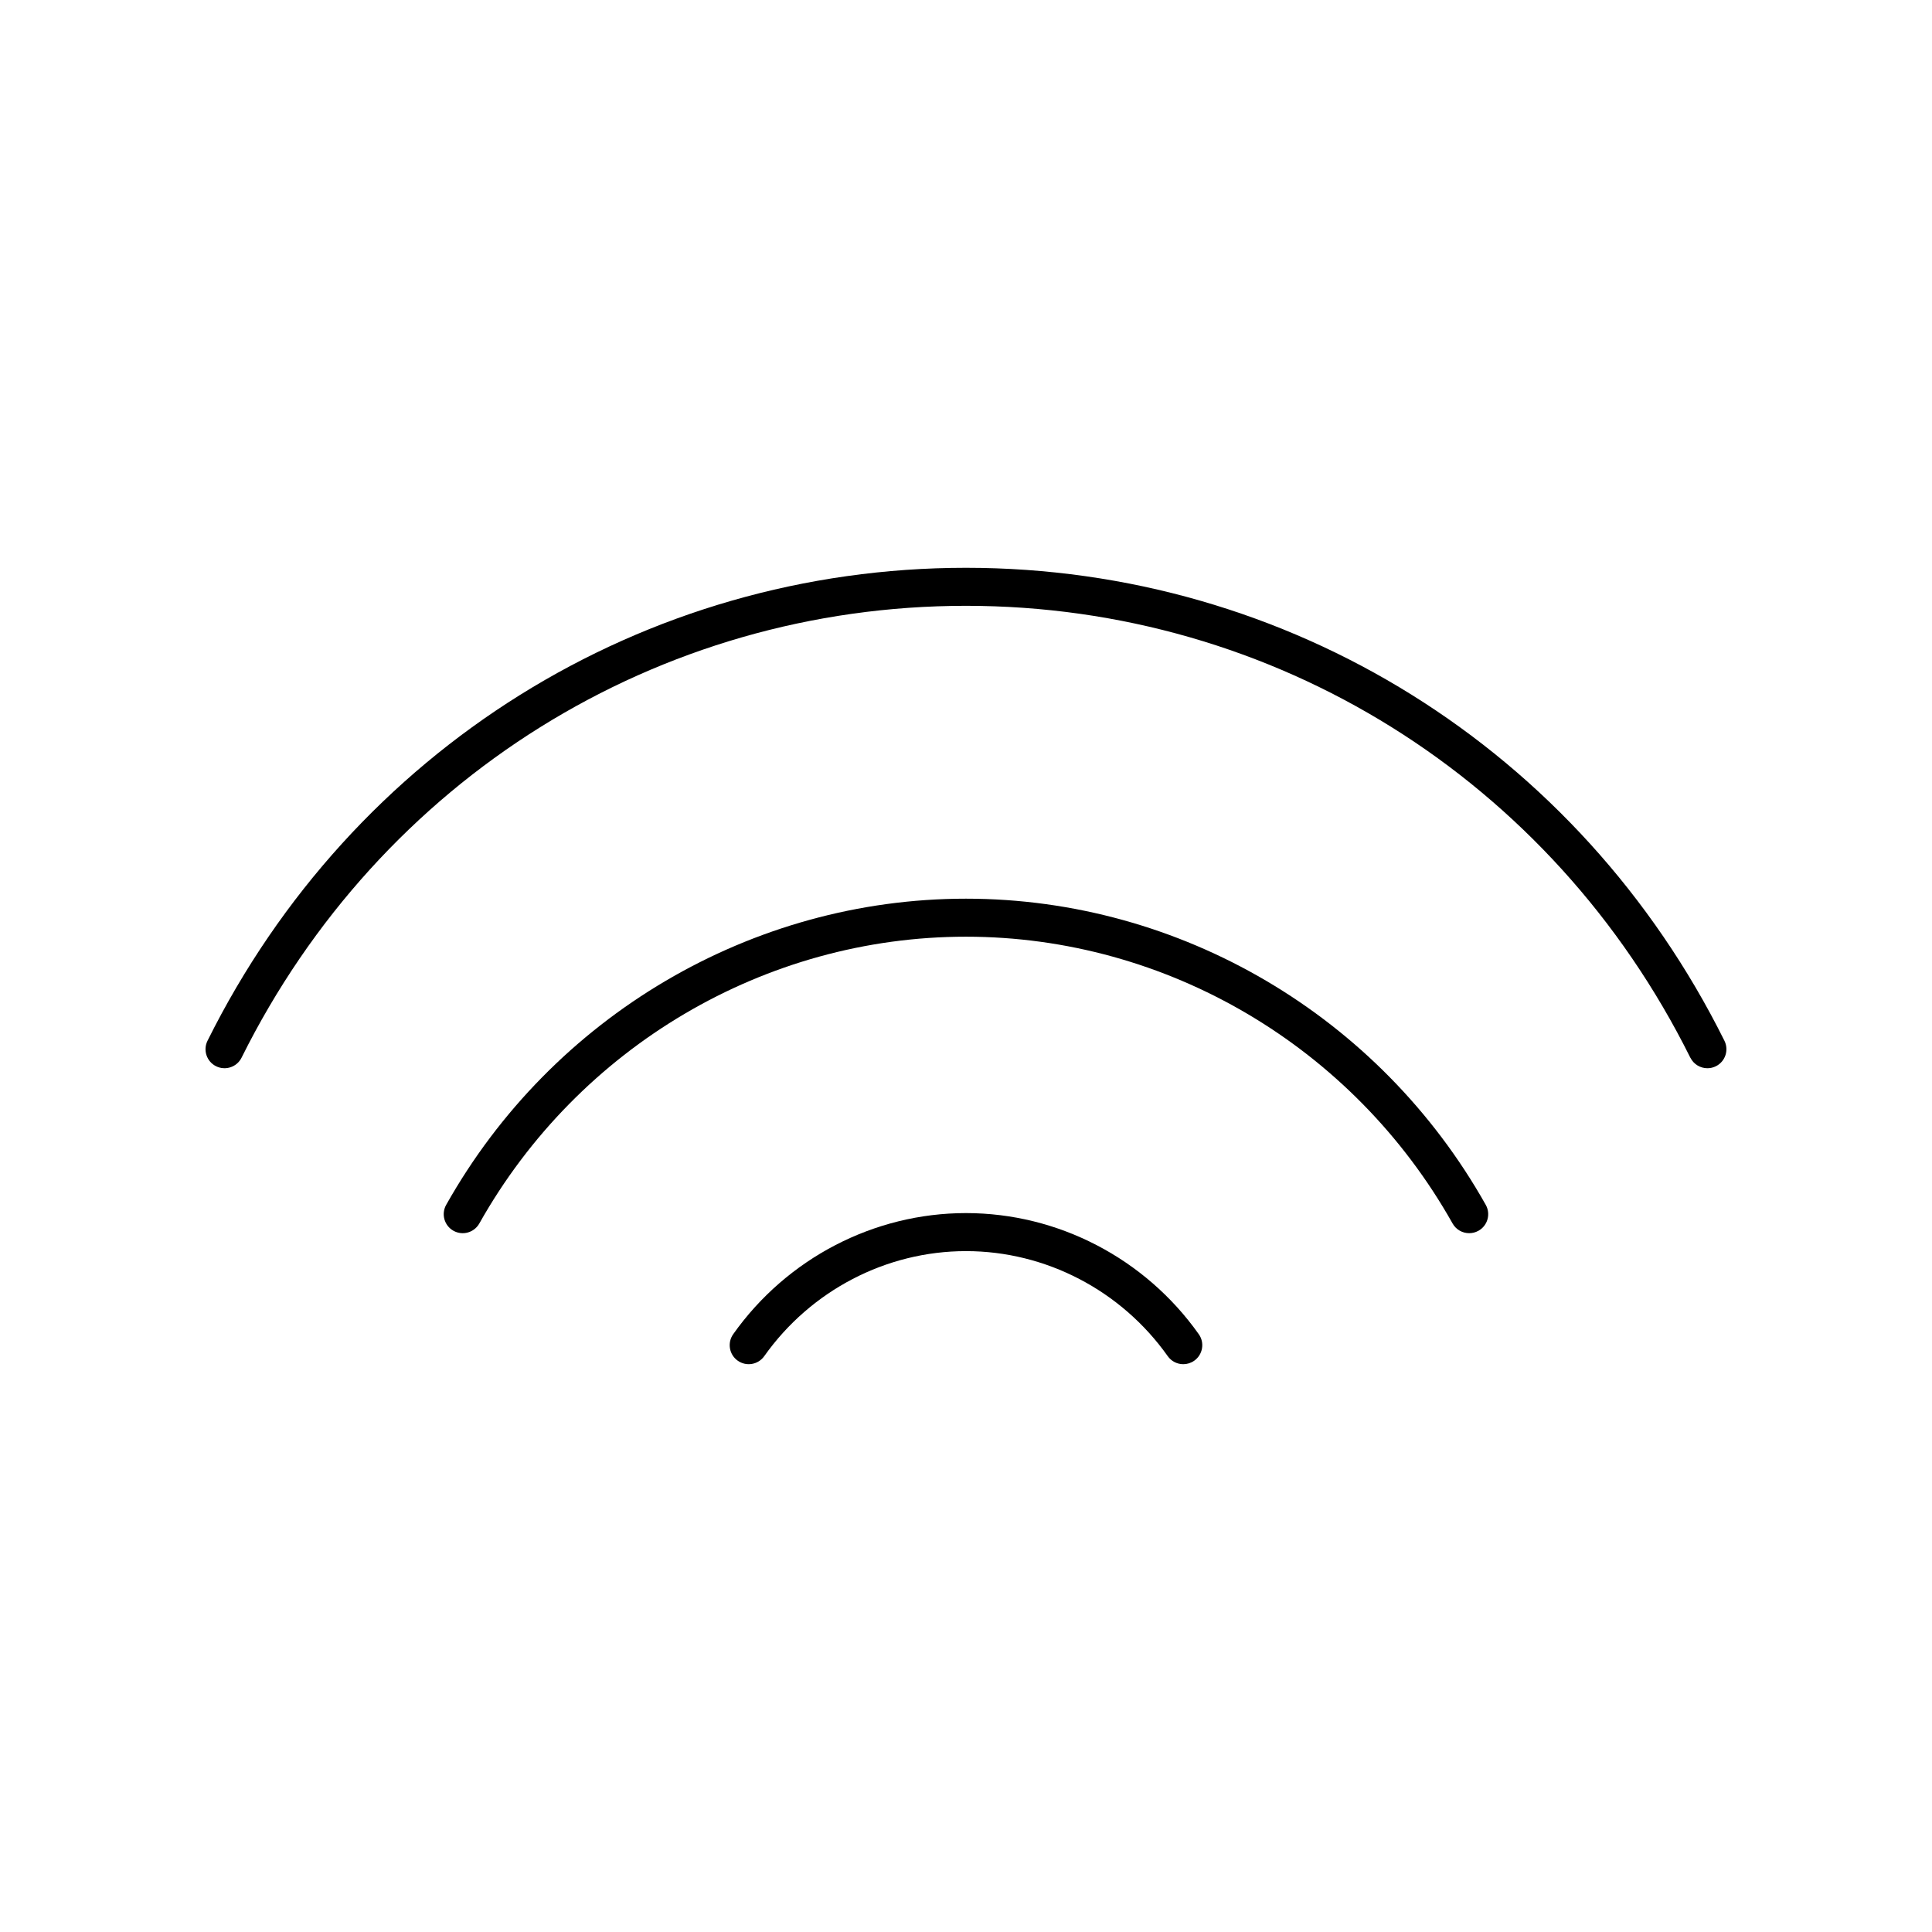 <?xml version="1.0" encoding="UTF-8"?>
<!-- Uploaded to: SVG Repo, www.svgrepo.com, Generator: SVG Repo Mixer Tools -->
<svg fill="#000000" width="800px" height="800px" version="1.1" viewBox="144 144 512 512" xmlns="http://www.w3.org/2000/svg">
 <g>
  <path d="m591.97 424.3c0.879 1.77 2.664 2.793 4.516 2.793 0.754 0 1.52-0.168 2.238-0.527 2.492-1.238 3.504-4.262 2.269-6.754-38.453-77.312-115.47-125.34-201-125.34s-162.55 48.027-201 125.34c-1.238 2.492-0.223 5.516 2.269 6.754 2.496 1.23 5.519 0.223 6.754-2.269 36.734-73.859 110.29-119.75 191.97-119.75 81.676 0 155.23 45.887 191.97 119.75z"/>
  <path d="m346.53 503.4c12.348-17.434 32.332-27.84 53.469-27.84 21.133 0 41.121 10.41 53.469 27.84 0.98 1.387 2.535 2.125 4.117 2.125 1.008 0 2.023-0.301 2.906-0.926 2.269-1.605 2.809-4.754 1.199-7.023-14.23-20.094-37.293-32.094-61.691-32.094s-47.461 11.996-61.691 32.09c-1.609 2.269-1.074 5.418 1.199 7.023 2.273 1.613 5.418 1.07 7.023-1.195z"/>
  <path d="m535.82 470.16c2.426-1.363 3.285-4.434 1.922-6.859-28.148-50.051-80.93-81.141-137.75-81.141s-109.6 31.094-137.75 81.141c-1.367 2.426-0.504 5.5 1.922 6.859 2.426 1.367 5.492 0.5 6.859-1.922 26.367-46.879 75.785-76.004 128.97-76.004s102.6 29.125 128.96 76.004c0.926 1.645 2.633 2.566 4.394 2.566 0.836 0.004 1.688-0.203 2.465-0.645z"/>
 </g>
</svg>